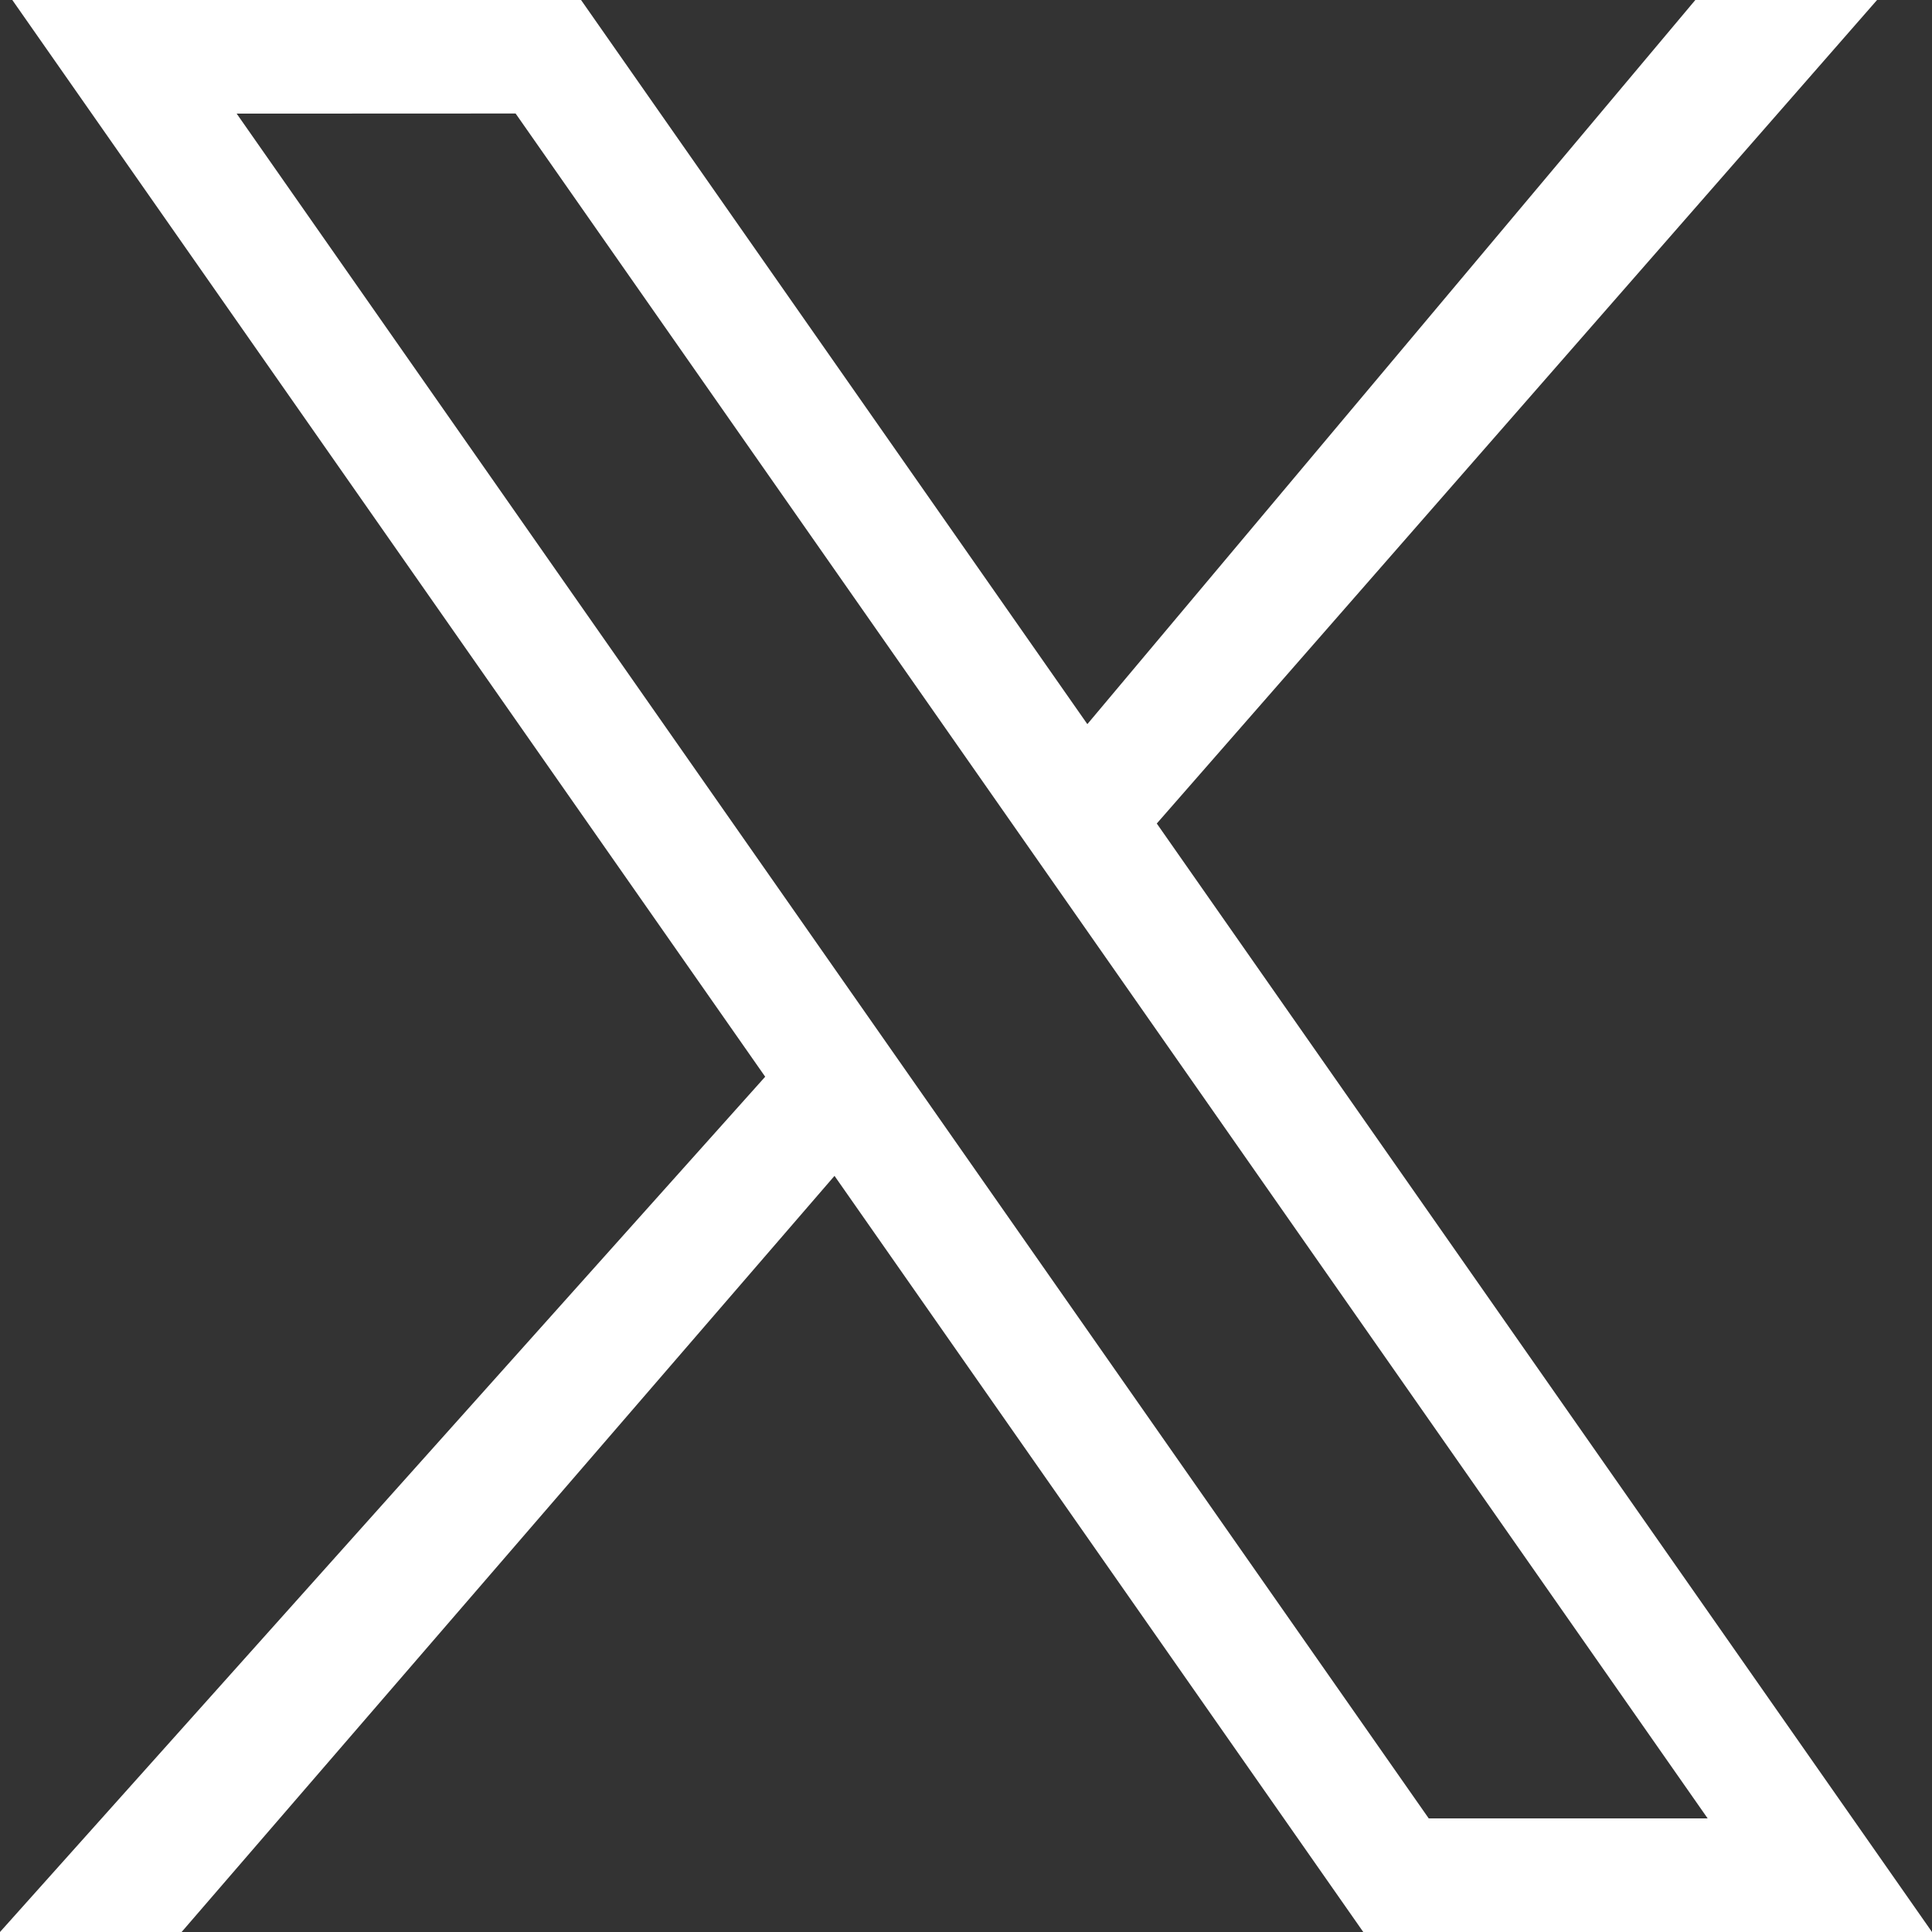 <svg width="16" height="16" viewBox="0 0 16 16" fill="none" xmlns="http://www.w3.org/2000/svg">
<rect x="0" y="0" width="16" height="16" fill="#333333" stroke="none"/>
<path d="M0.102 0H4.812L9.005 5.997L14.04 0H15.545L9.58 6.82L16 16H11.29L6.911 9.738L1.504 16H0L6.337 8.917L0.102 0ZM1.96 0.941L11.832 15.059H14.142L4.27 0.94L1.96 0.941Z" fill="white"/>
</svg>
